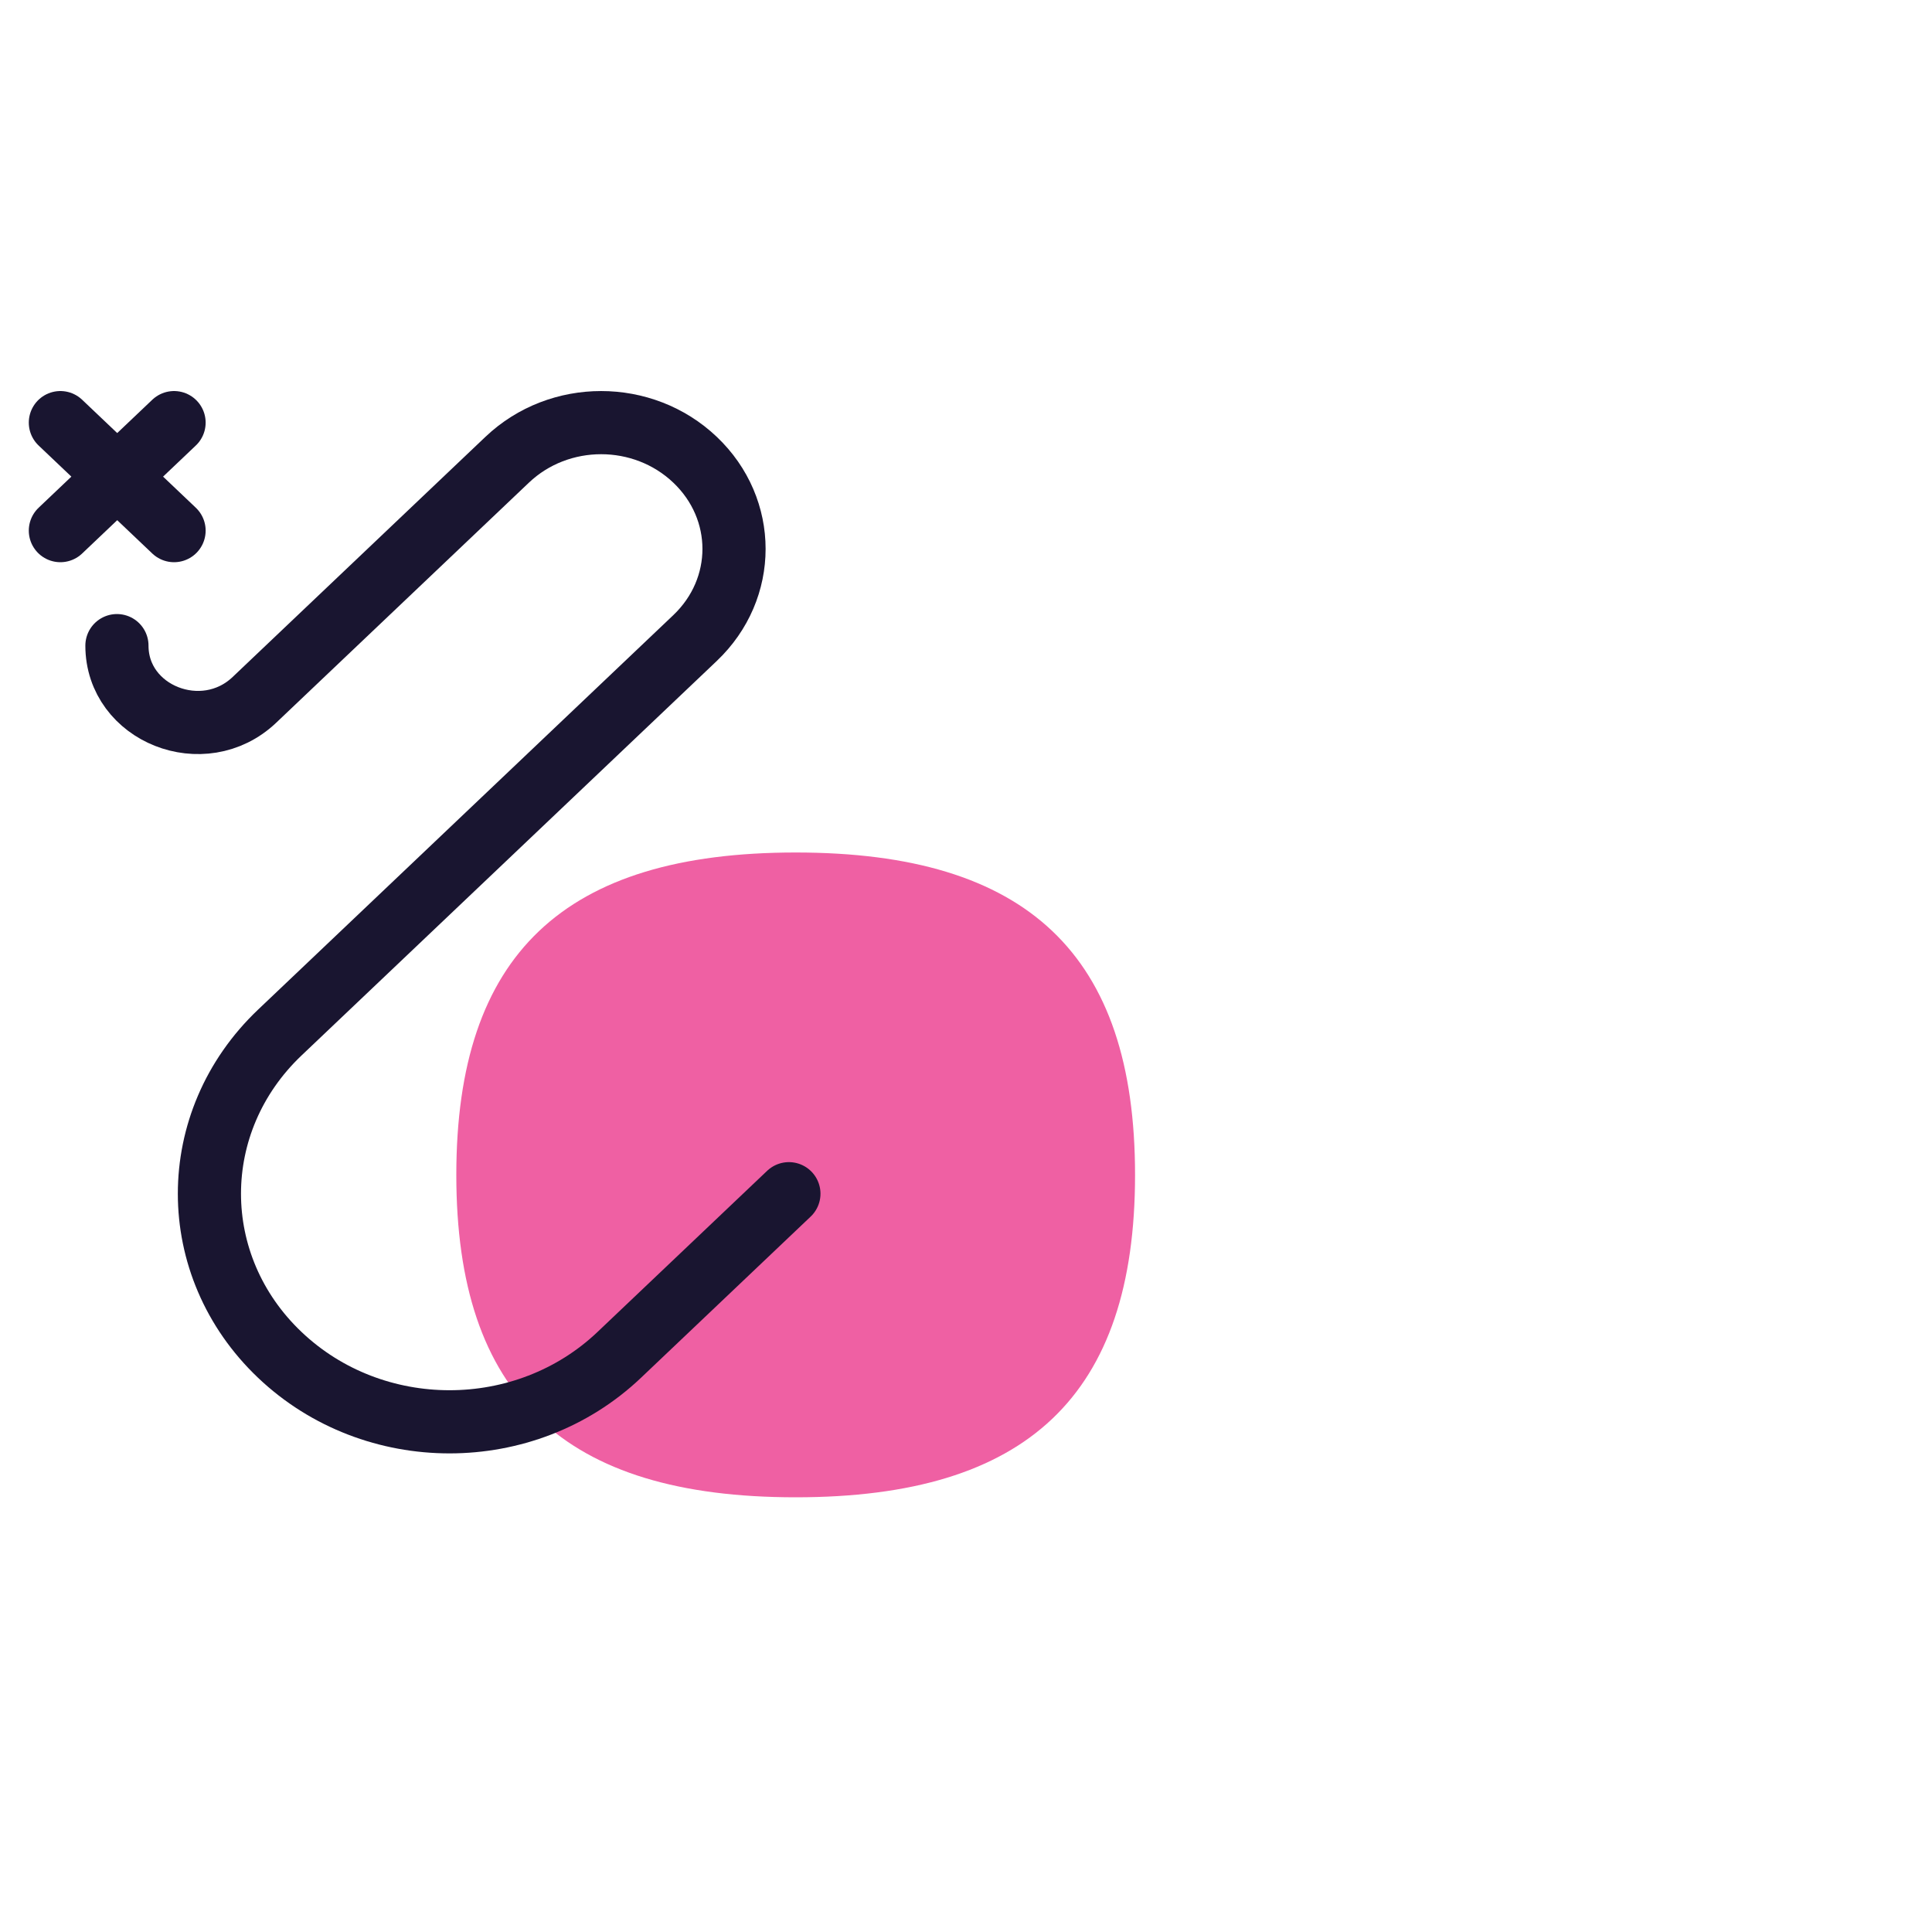 <svg width="160" height="160" viewBox="0 0 160 160" fill="none" xmlns="http://www.w3.org/2000/svg">
<mask id="mask0_307_377" style="mask-type:alpha" maskUnits="userSpaceOnUse" x="0" y="0" width="160" height="160">
<rect width="160" height="160" fill="#D9D9D9"/>
</mask>
<g mask="url(#mask0_307_377)">
<path d="M65.895 124C85.1 124 94 115.545 94 97.3C94 79.055 85.1 70.6 65.895 70.6C46.69 70.6 37.79 79.055 37.79 97.3C37.79 115.545 46.69 124 65.895 124Z" fill="#EF60A3"/>
<path d="M65.333 98.858L51.28 112.208C43.504 119.595 30.951 119.595 23.175 112.208C15.399 104.821 15.399 92.895 23.175 85.508L57.557 52.844C61.866 48.751 61.866 42.164 57.557 38.071C53.247 33.977 46.315 33.977 42.005 38.071L38.867 41.052L21.067 57.962C16.851 61.967 9.684 59.119 9.684 53.468" stroke="#191530" stroke-width="5.231" stroke-linecap="round" stroke-linejoin="round"/>
<path d="M5 43.944L14.415 35" stroke="#191530" stroke-width="5.231" stroke-linecap="round" stroke-linejoin="round"/>
<path d="M5 35L14.415 43.944" stroke="#191530" stroke-width="5.231" stroke-linecap="round" stroke-linejoin="round"/>
</g>
</svg>
